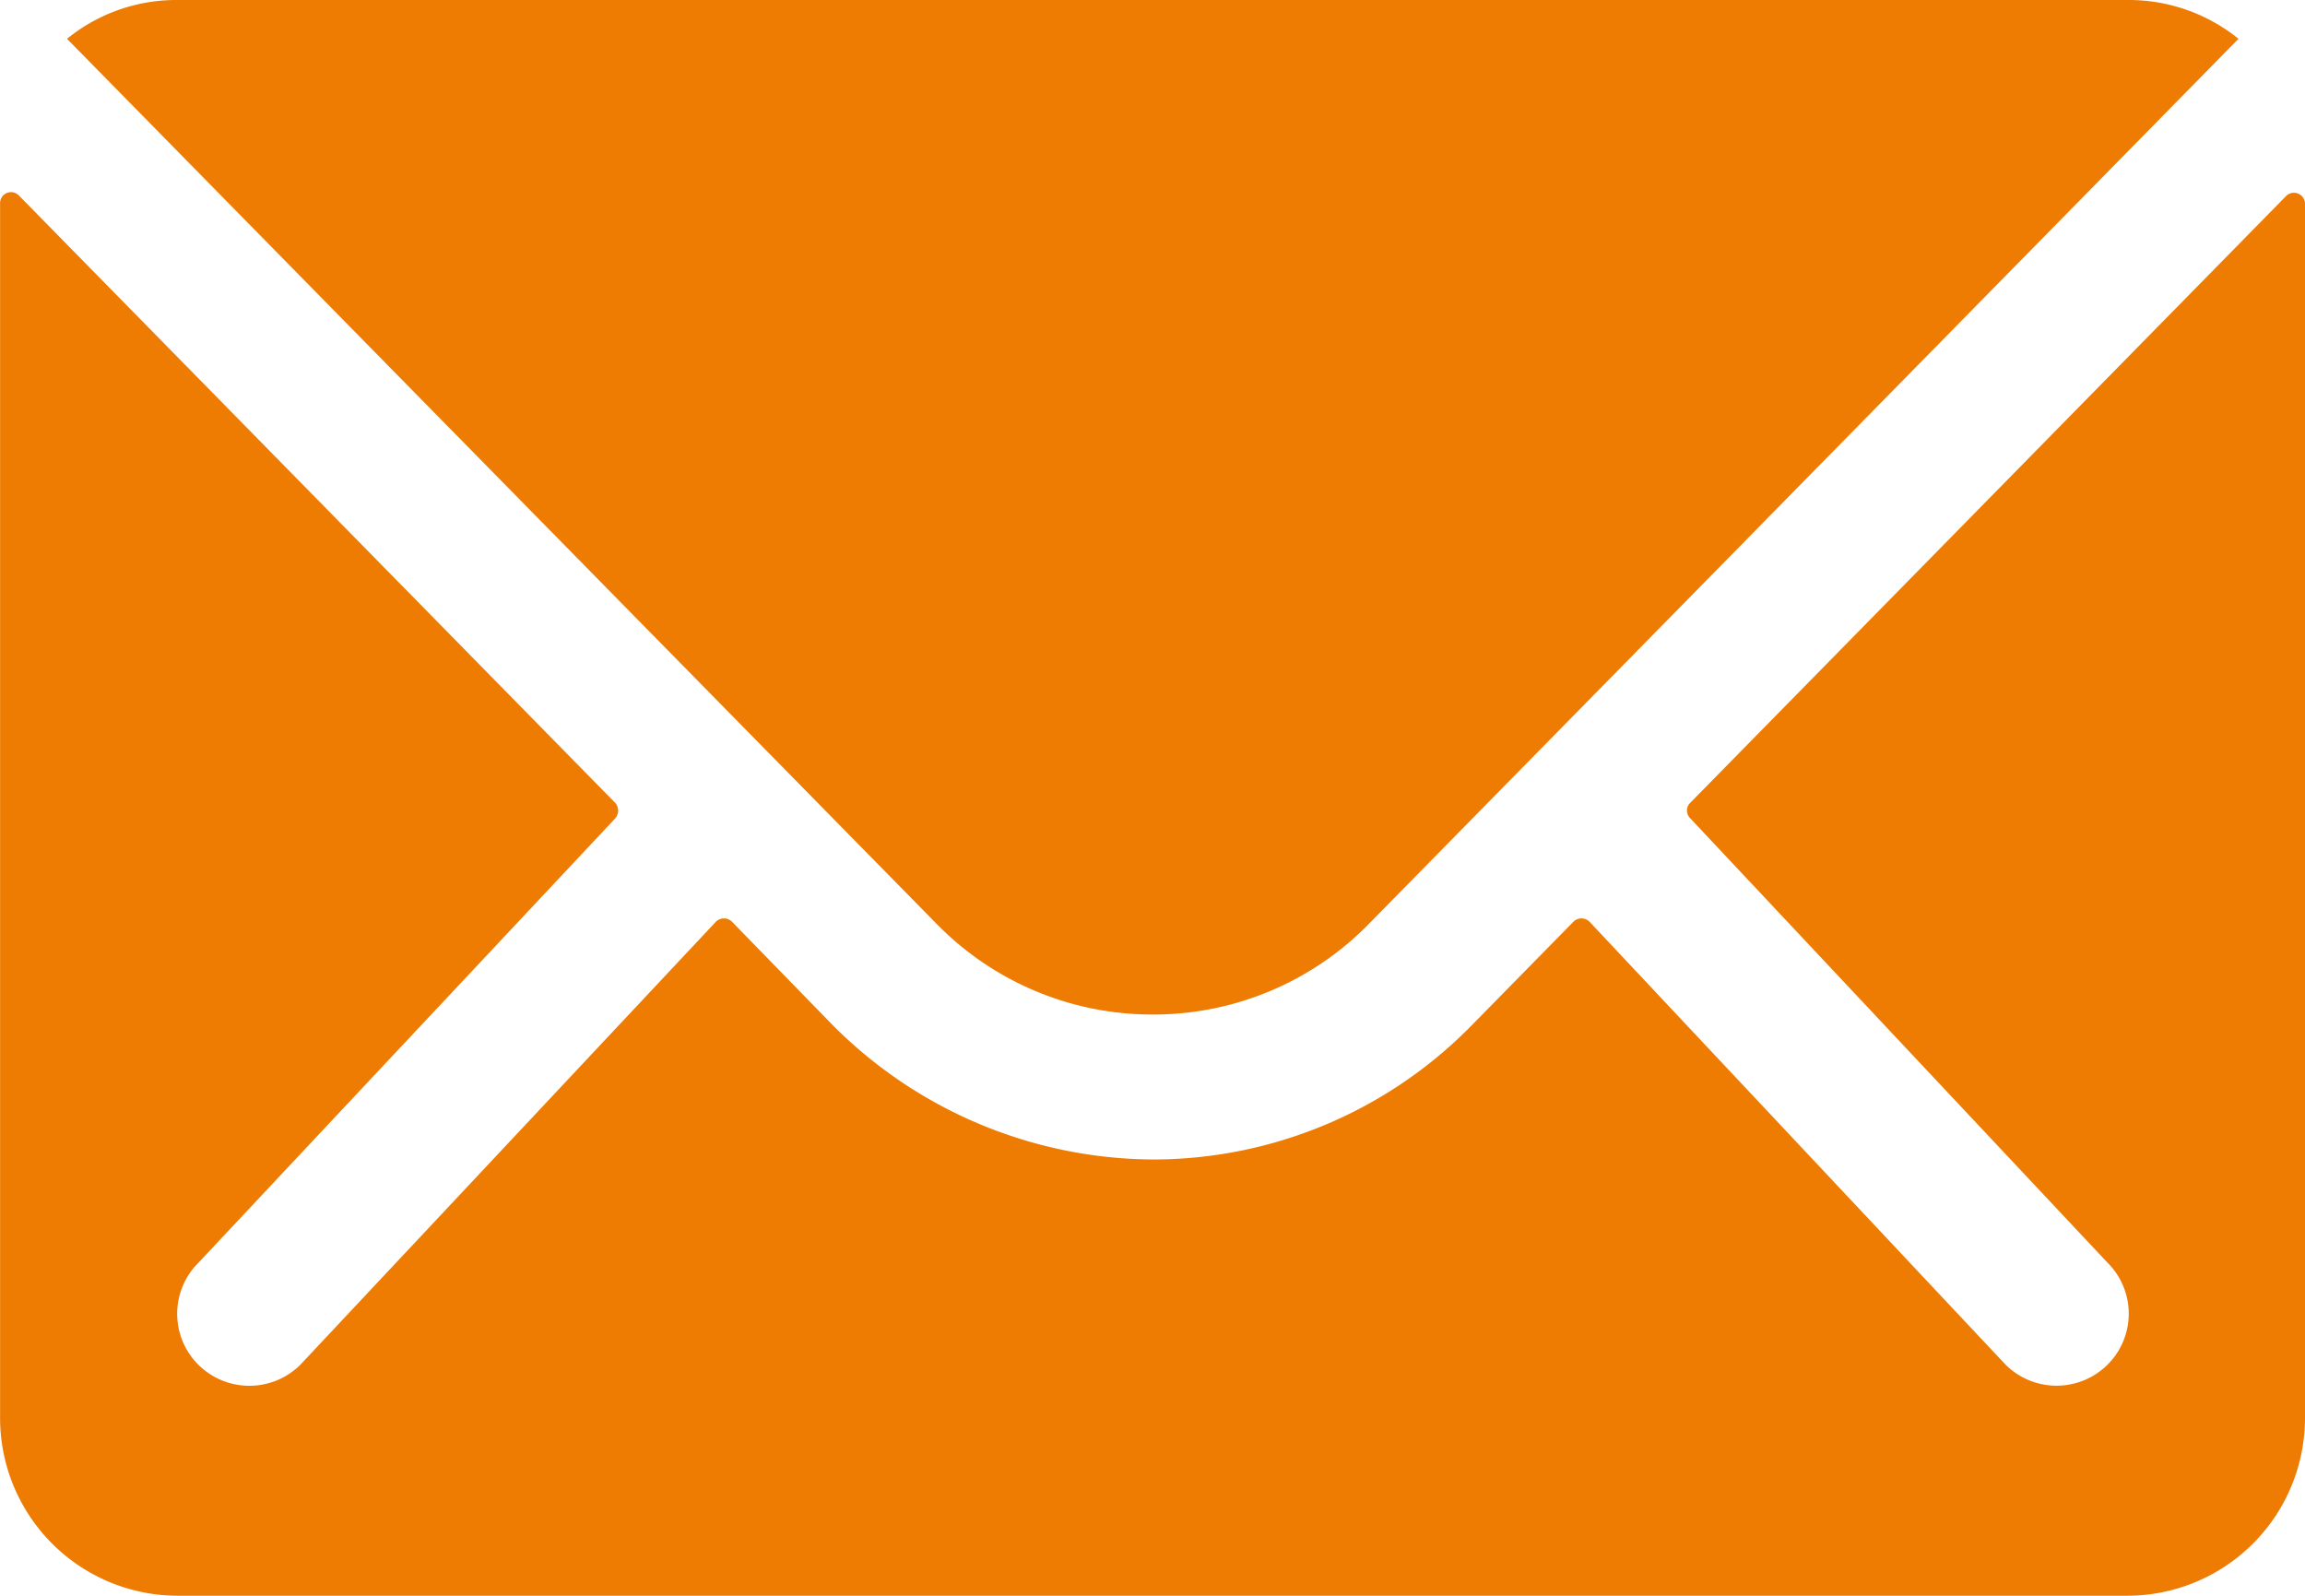 <svg xmlns="http://www.w3.org/2000/svg" width="27.444" height="19" viewBox="0 0 27.444 19"><g id="ios-mail" transform="translate(-3.375 -7.875)"><path id="Path_154" data-name="Path 154" d="M30.6,10.354l-7.1,7.23a.128.128,0,0,0,0,.185l4.968,5.291a.856.856,0,0,1,0,1.214.861.861,0,0,1-1.214,0L22.3,19a.136.136,0,0,0-.191,0L20.9,20.231a5.312,5.312,0,0,1-3.787,1.6,5.418,5.418,0,0,1-3.866-1.643L12.09,19a.136.136,0,0,0-.191,0L6.951,24.275a.861.861,0,0,1-1.214,0,.856.856,0,0,1,0-1.214L10.7,17.77a.141.141,0,0,0,0-.185L3.6,10.354a.13.13,0,0,0-.224.092V24.914a2.117,2.117,0,0,0,2.111,2.111H28.708a2.117,2.117,0,0,0,2.111-2.111V10.446A.132.132,0,0,0,30.6,10.354Z" transform="translate(0 -0.151)" fill="#ee7b02"></path><path id="Path_155" data-name="Path 155" d="M17.15,19.954a3.586,3.586,0,0,0,2.579-1.082L30.08,8.337a2.076,2.076,0,0,0-1.306-.462H5.532a2.062,2.062,0,0,0-1.306.462L14.577,18.872A3.588,3.588,0,0,0,17.15,19.954Z" transform="translate(-0.053 0)" fill="#ee7b02"></path></g></svg>